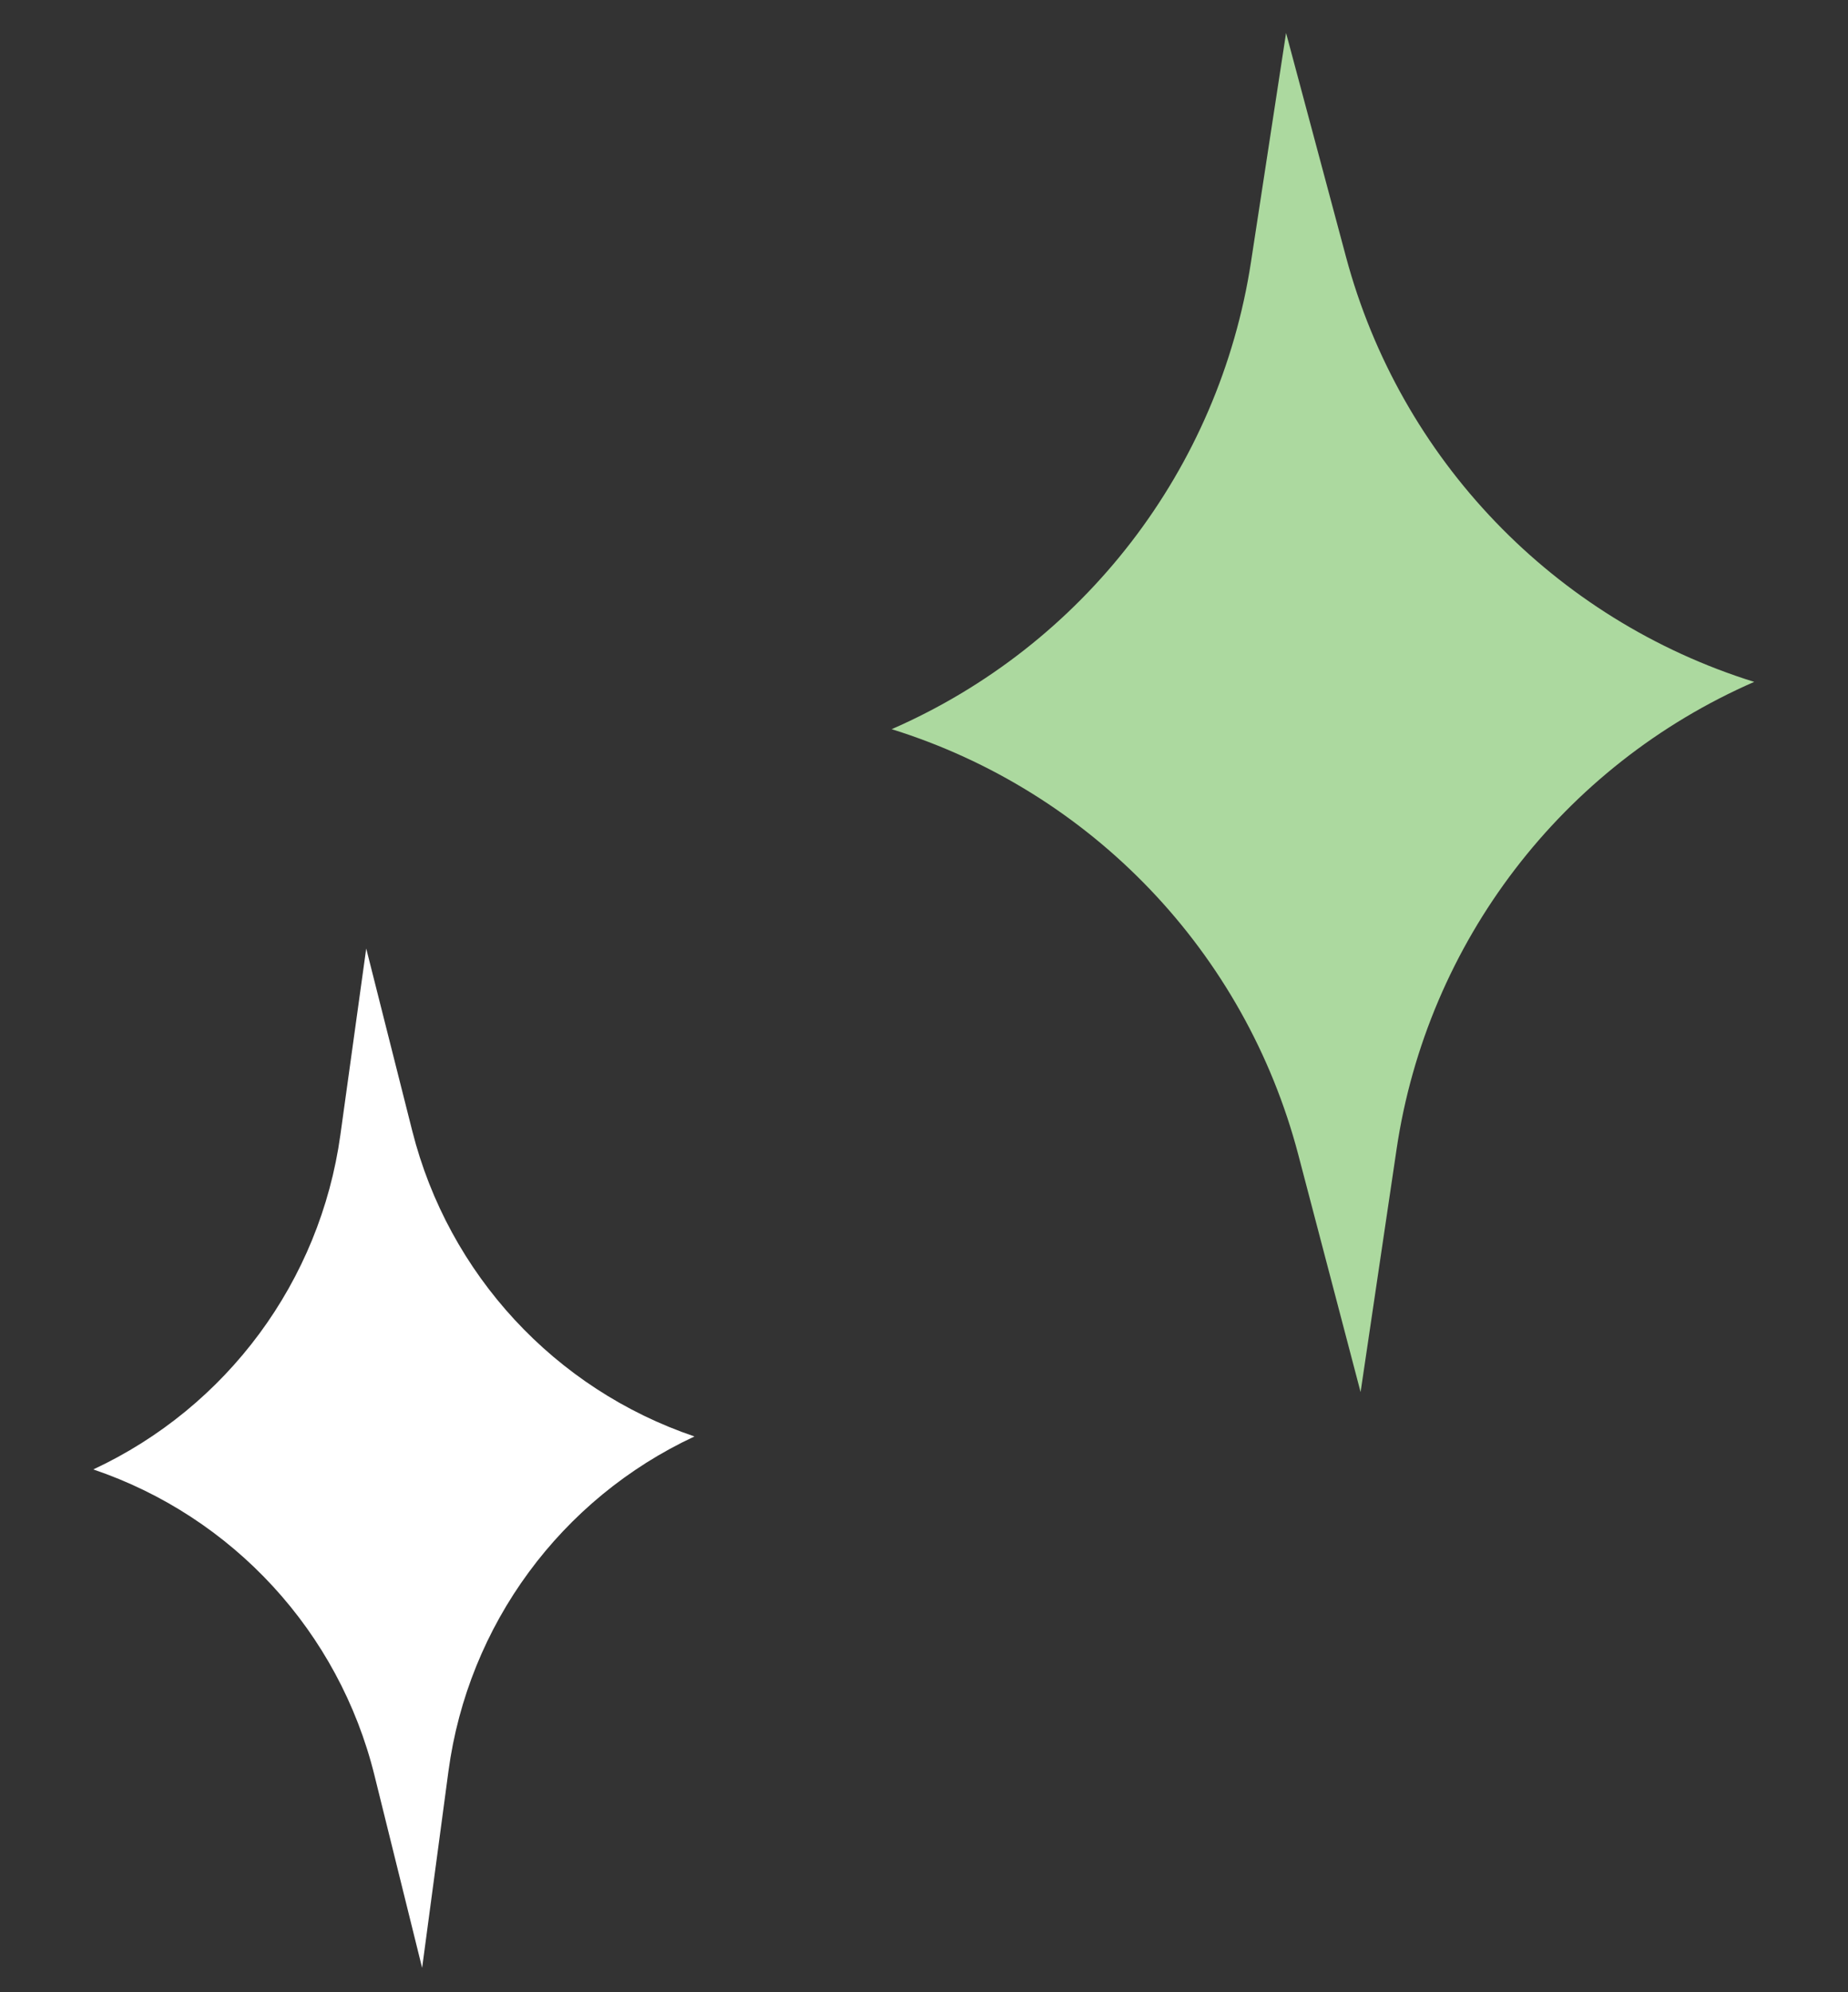 <svg xmlns="http://www.w3.org/2000/svg" width="64" height="69" viewBox="0 0 64 69" fill="none"><rect x="0" y="0" width="64" height="69" fill="#333333" stroke="none"/><g clip-path="url(#clip0_110_889)"><path d="M44.539 1.142L43.324 9.076C42.225 16.246 37.528 22.353 30.88 25.255C37.8 27.41 43.122 32.979 44.962 39.991L47.12 48.214L48.366 39.804C49.428 32.634 54.109 26.516 60.752 23.617C53.827 21.459 48.49 15.903 46.614 8.895L44.539 1.142Z" fill="#ACD99F"></path><path d="M12.683 32.852L11.788 39.307C11.086 44.371 7.864 48.733 3.231 50.893C8.069 52.532 11.739 56.524 12.967 61.483L14.619 68.156L15.531 61.342C16.21 56.279 19.421 51.91 24.051 49.751C19.21 48.111 15.53 44.127 14.278 39.171L12.683 32.852Z" fill="white"></path></g><defs><clipPath id="clip0_110_889"><rect width="58.929" height="65.275" fill="white" transform="matrix(-0.999 0.055 0.055 0.999 59.476 0.323)"></rect></clipPath></defs></svg>